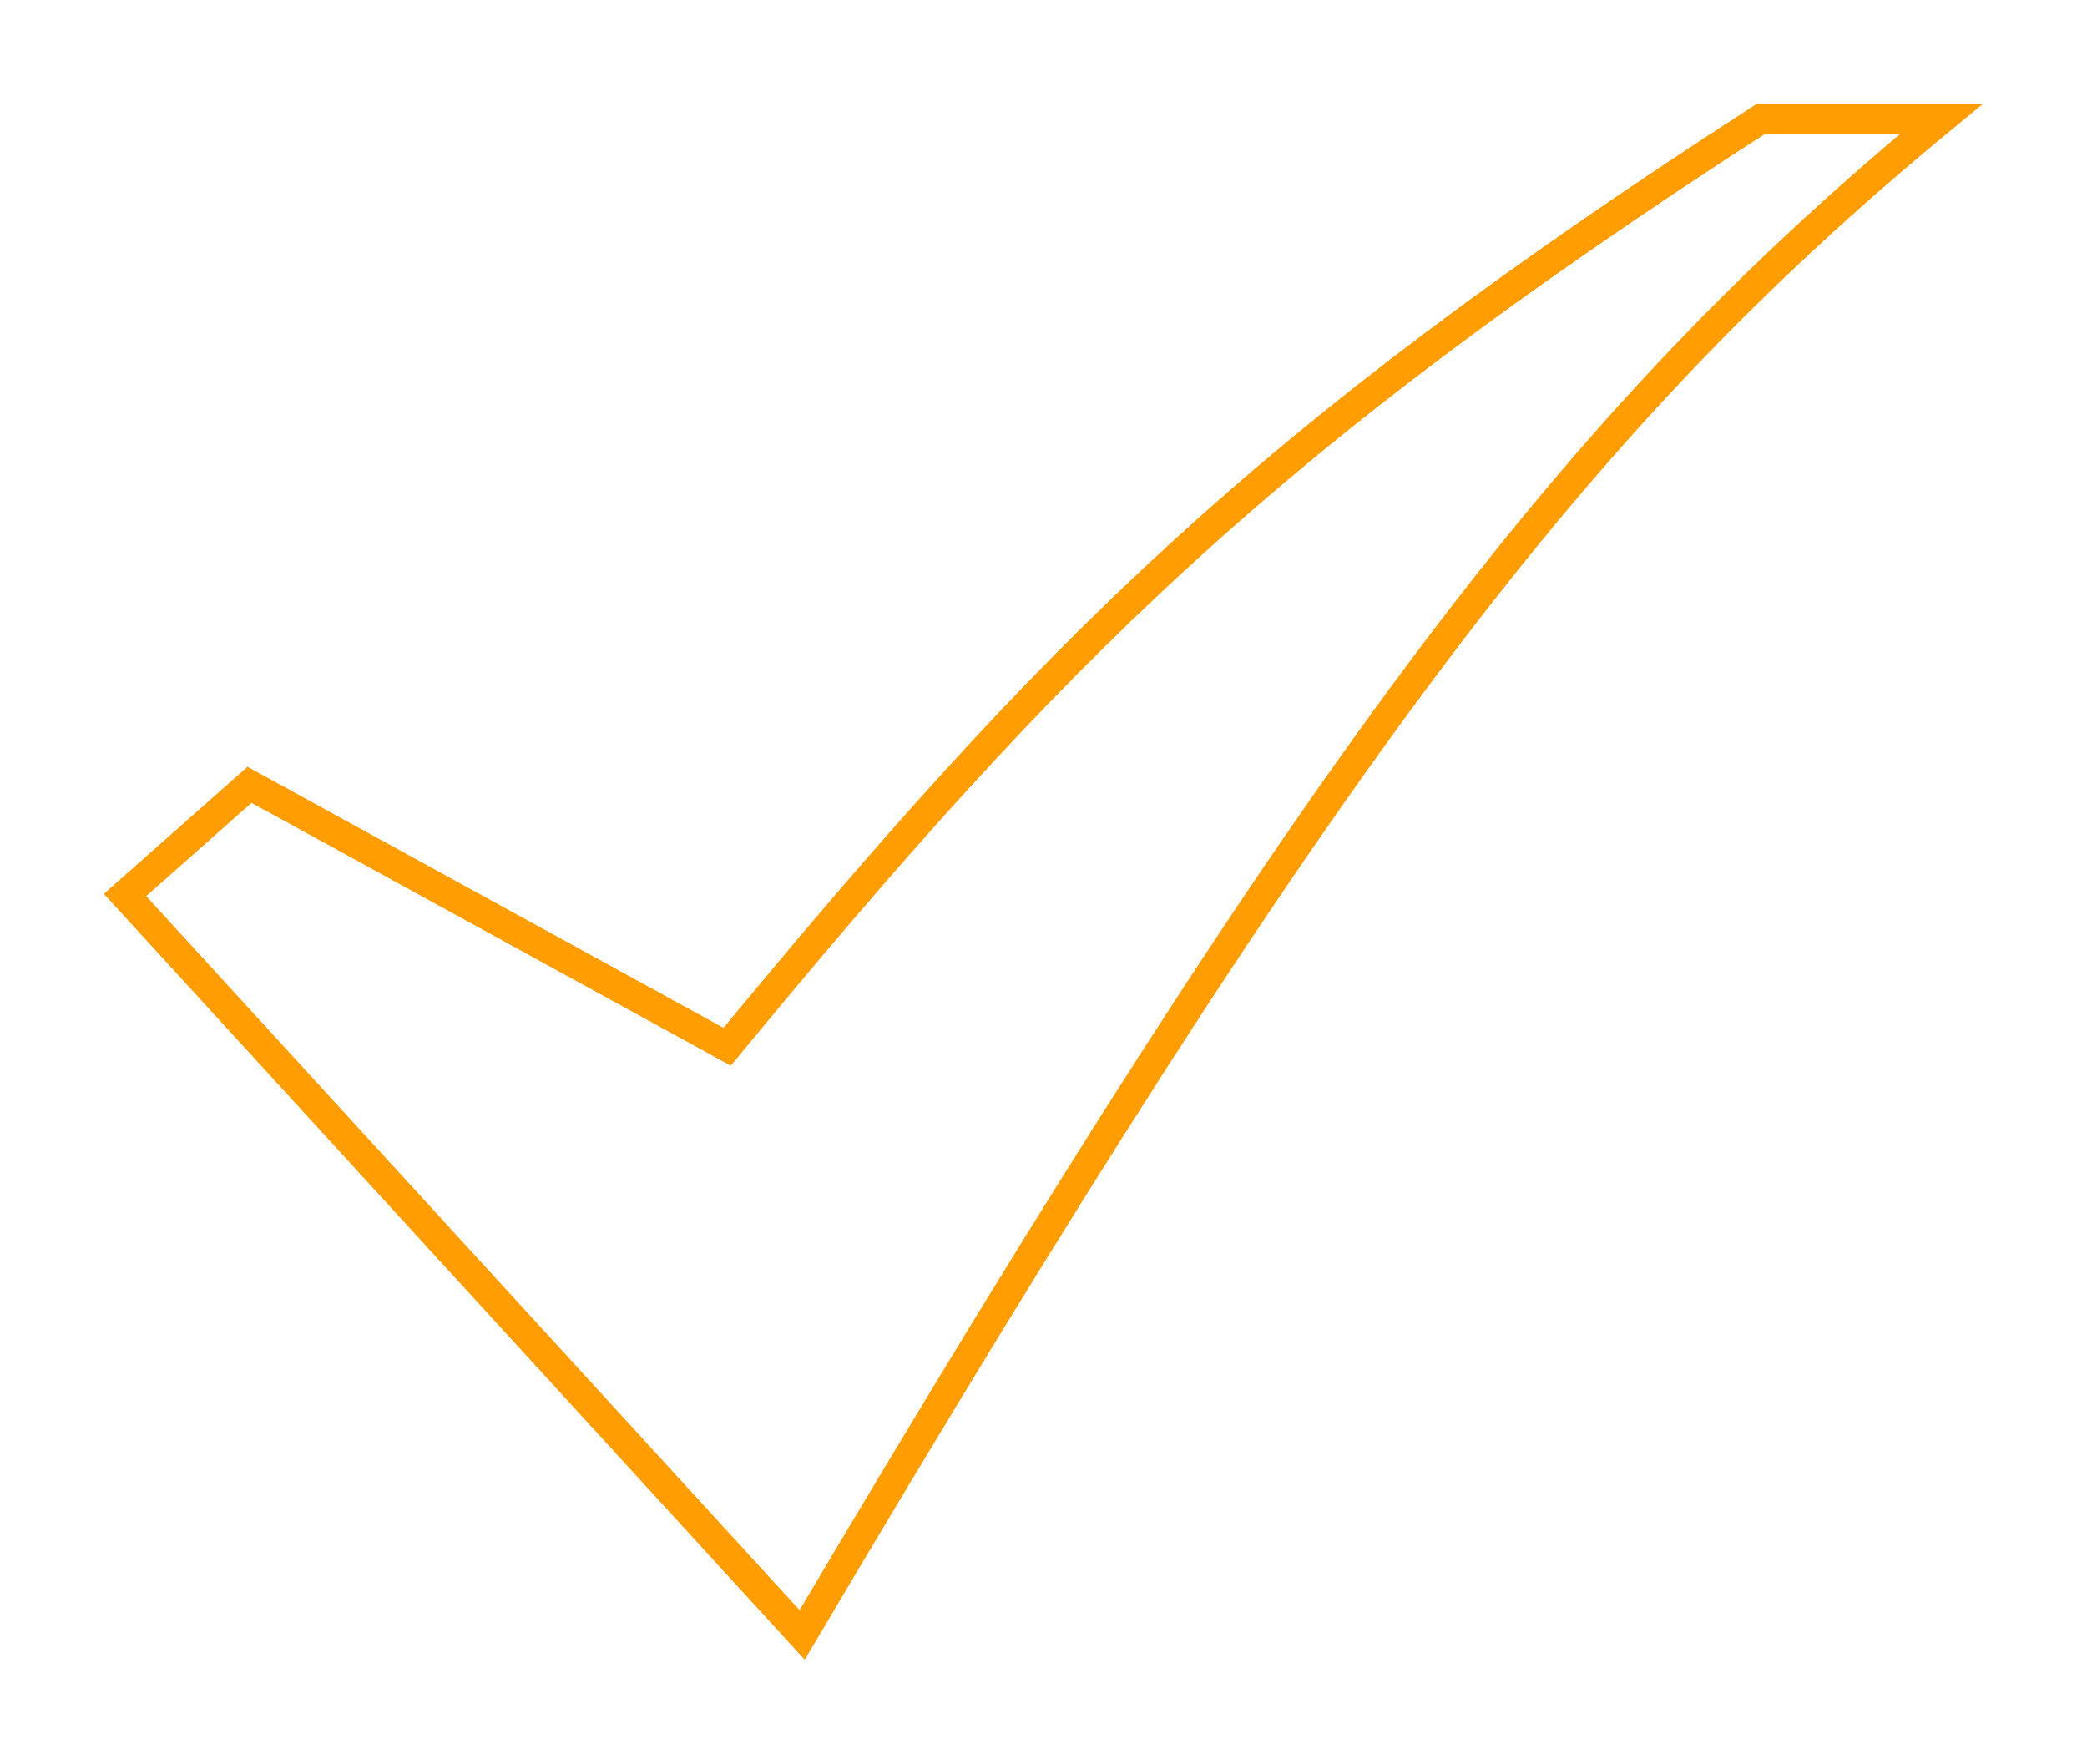 <?xml version="1.0" encoding="UTF-8"?> <svg xmlns="http://www.w3.org/2000/svg" width="2908" height="2458" viewBox="0 0 2908 2458" fill="none"><path d="M347.697 1093.5L174.197 1247L1117.7 2278C1852.24 1036.73 2196.9 584.765 2705.2 165.5H2453.7C1758.35 614.685 1467.27 908.004 1013.2 1458.5L347.697 1093.5Z" stroke="#FF9D01" stroke-width="41"></path><g filter="url(#filter0_f_102_190)"><path d="M347.697 1093.5L174.197 1247L1117.7 2278C1852.24 1036.73 2196.9 584.765 2705.2 165.5H2453.7C1758.35 614.685 1467.27 908.004 1013.2 1458.5L347.697 1093.5Z" stroke="#FF9D01" stroke-width="41"></path></g><defs><filter id="filter0_f_102_190" x="0" y="0" width="2907.27" height="2457.25" filterUnits="userSpaceOnUse" color-interpolation-filters="sRGB"><feFlood flood-opacity="0" result="BackgroundImageFix"></feFlood><feBlend mode="normal" in="SourceGraphic" in2="BackgroundImageFix" result="shape"></feBlend><feGaussianBlur stdDeviation="72.5" result="effect1_foregroundBlur_102_190"></feGaussianBlur></filter></defs></svg> 